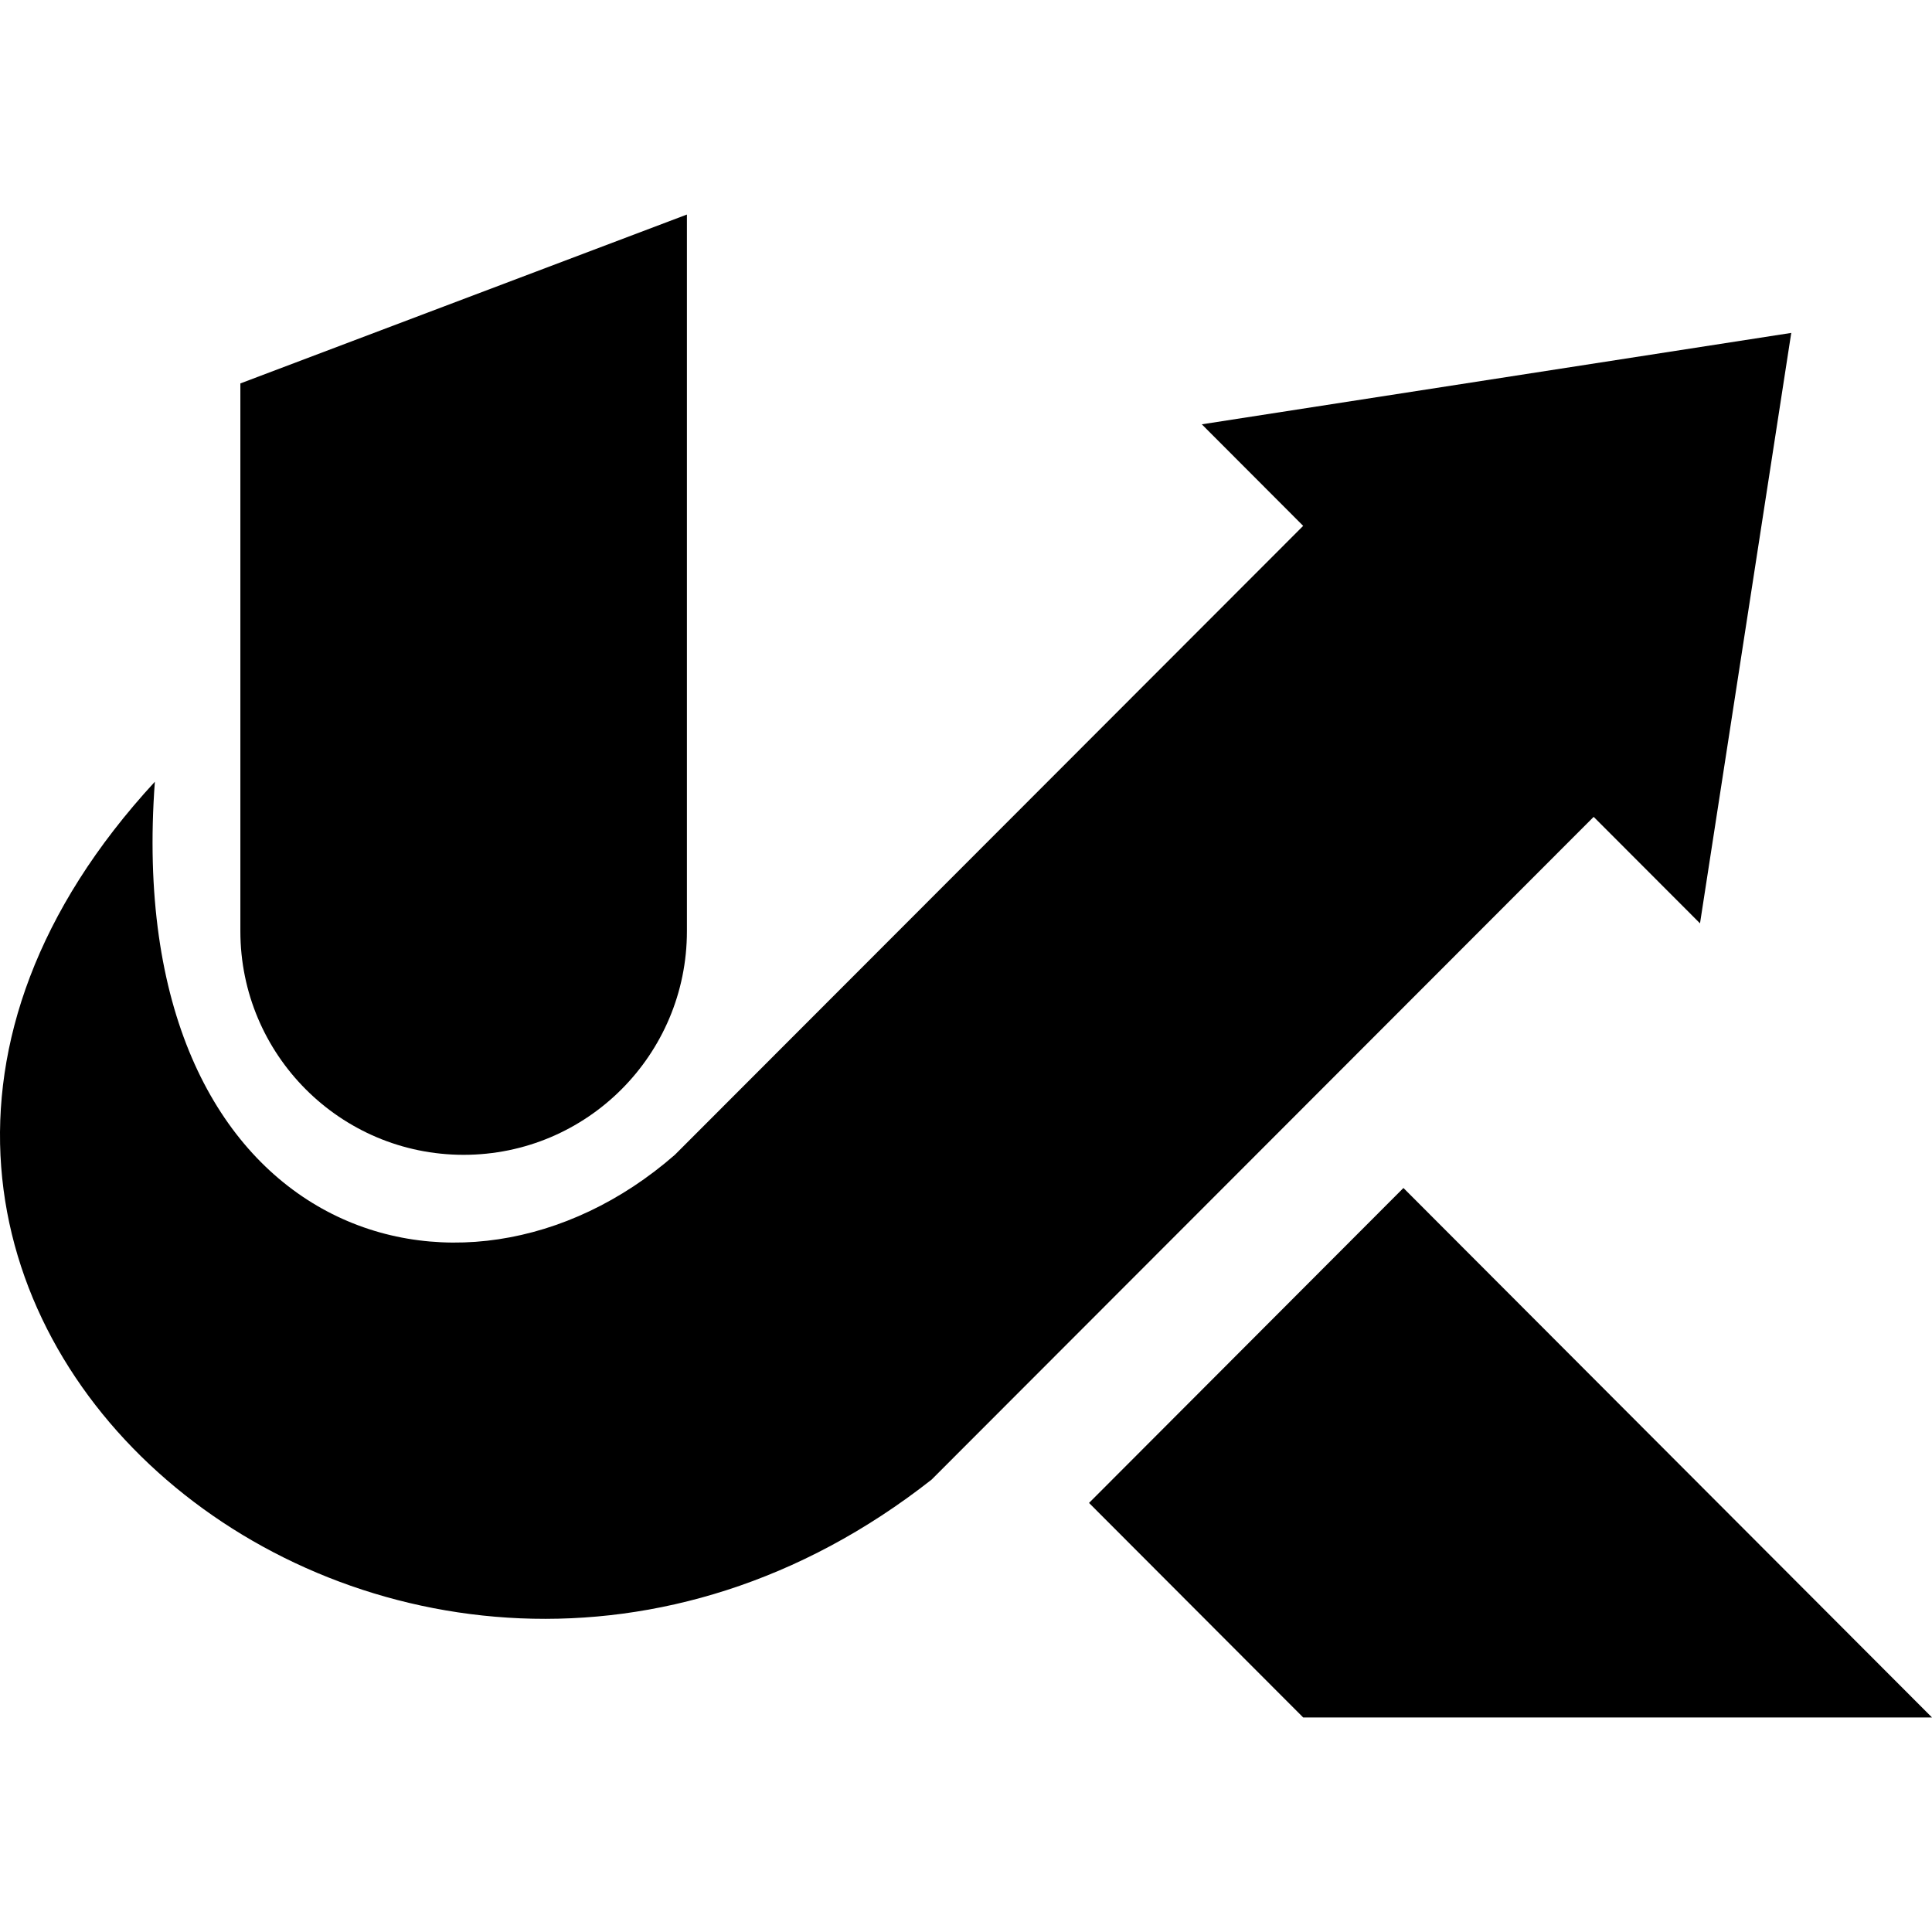 <svg width="128" height="128" viewBox="0 0 128 128" fill="none" xmlns="http://www.w3.org/2000/svg">
<path d="M45.51 14.214L15.925 25.403C15.925 25.403 15.925 53.508 15.925 61.692C15.925 69.876 22.547 76.51 30.717 76.51C38.887 76.51 45.51 69.876 45.51 61.692V14.214Z" fill="black"/>
<path d="M92.981 78.707L72.151 99.573L86.339 113.786H128L92.981 78.707Z" fill="black"/>
<path d="M10.26 51.792C8.036 81.842 30.522 88.909 44.711 76.51L86.339 34.84L79.623 28.112L118.675 22.056L112.63 61.175L105.585 54.119L61.721 98.028C26.701 125.547 -21.26 85.965 10.26 51.792Z" fill="black"/>
</svg>
